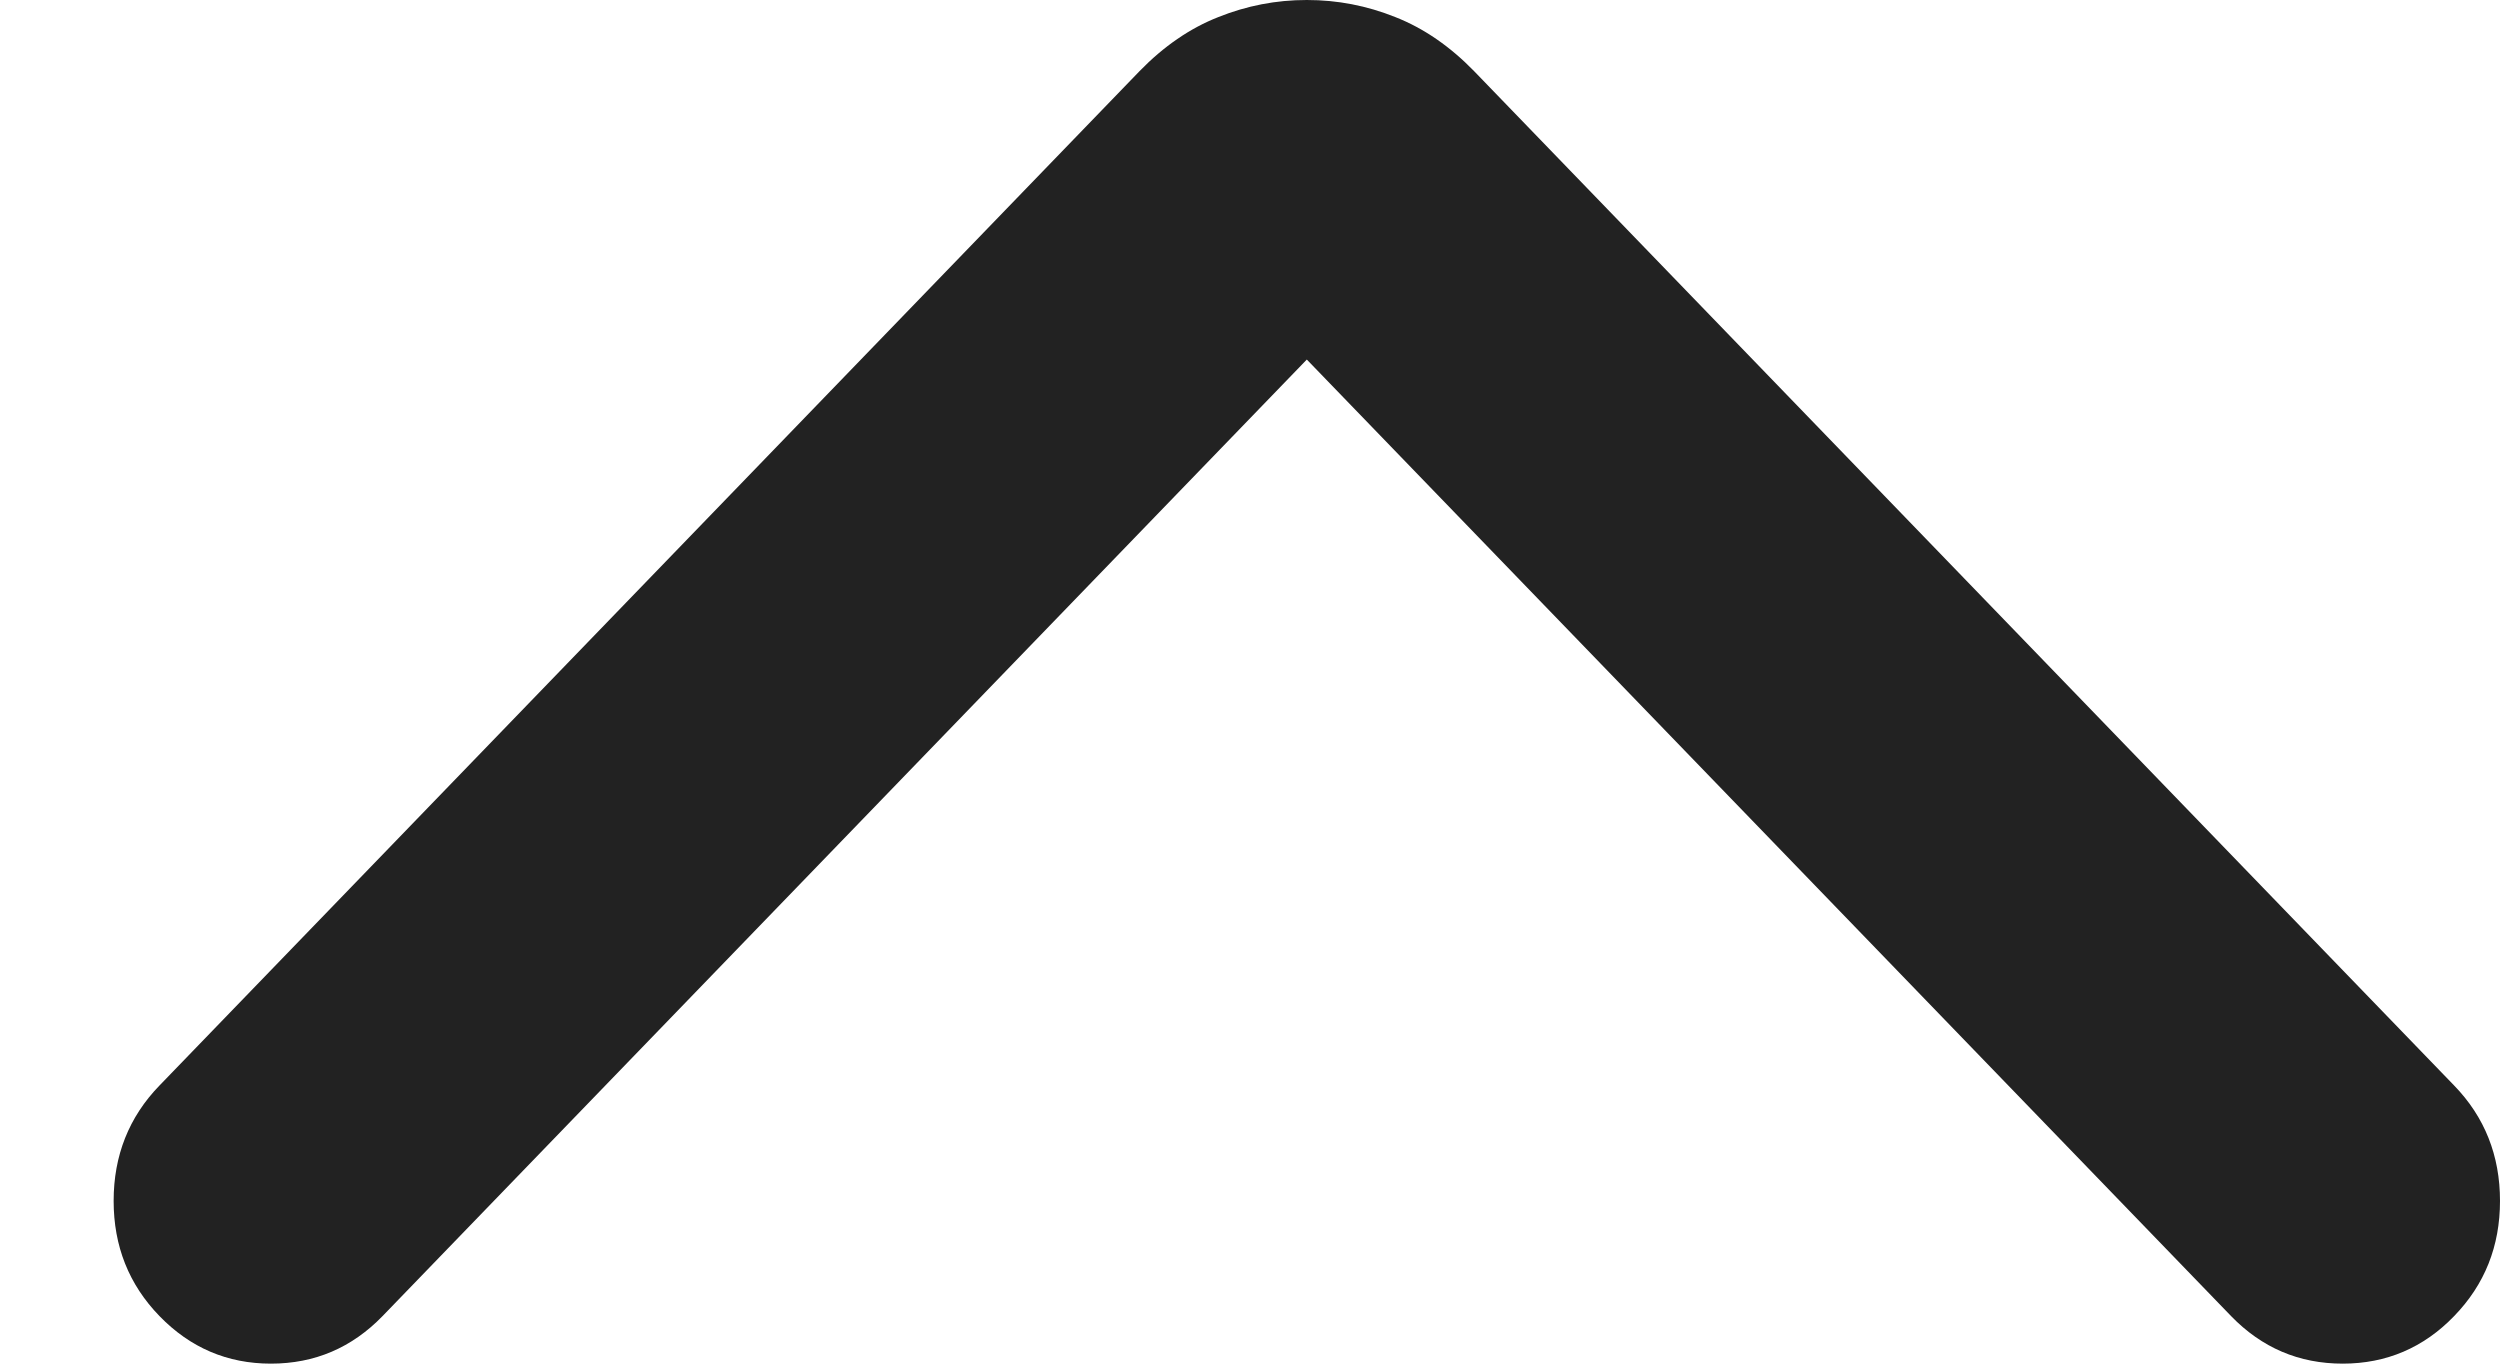 <svg width="11" height="6" viewBox="0 0 11 6" fill="none" xmlns="http://www.w3.org/2000/svg">
<path id="1" d="M5.75 1.582L9.817 5.791C9.952 5.93 10.115 6 10.308 6C10.5 6 10.664 5.93 10.798 5.791C10.933 5.652 11 5.483 11 5.284C11 5.085 10.933 4.915 10.798 4.776L6.486 0.313C6.38 0.204 6.264 0.124 6.139 0.075C6.014 0.025 5.885 0 5.75 0C5.615 0 5.486 0.025 5.361 0.075C5.236 0.124 5.12 0.204 5.014 0.313L0.702 4.776C0.567 4.915 0.5 5.085 0.5 5.284C0.5 5.483 0.567 5.652 0.702 5.791C0.837 5.93 1 6 1.192 6C1.385 6 1.548 5.93 1.683 5.791L5.75 1.582Z" fill="#222222"/>
</svg>
